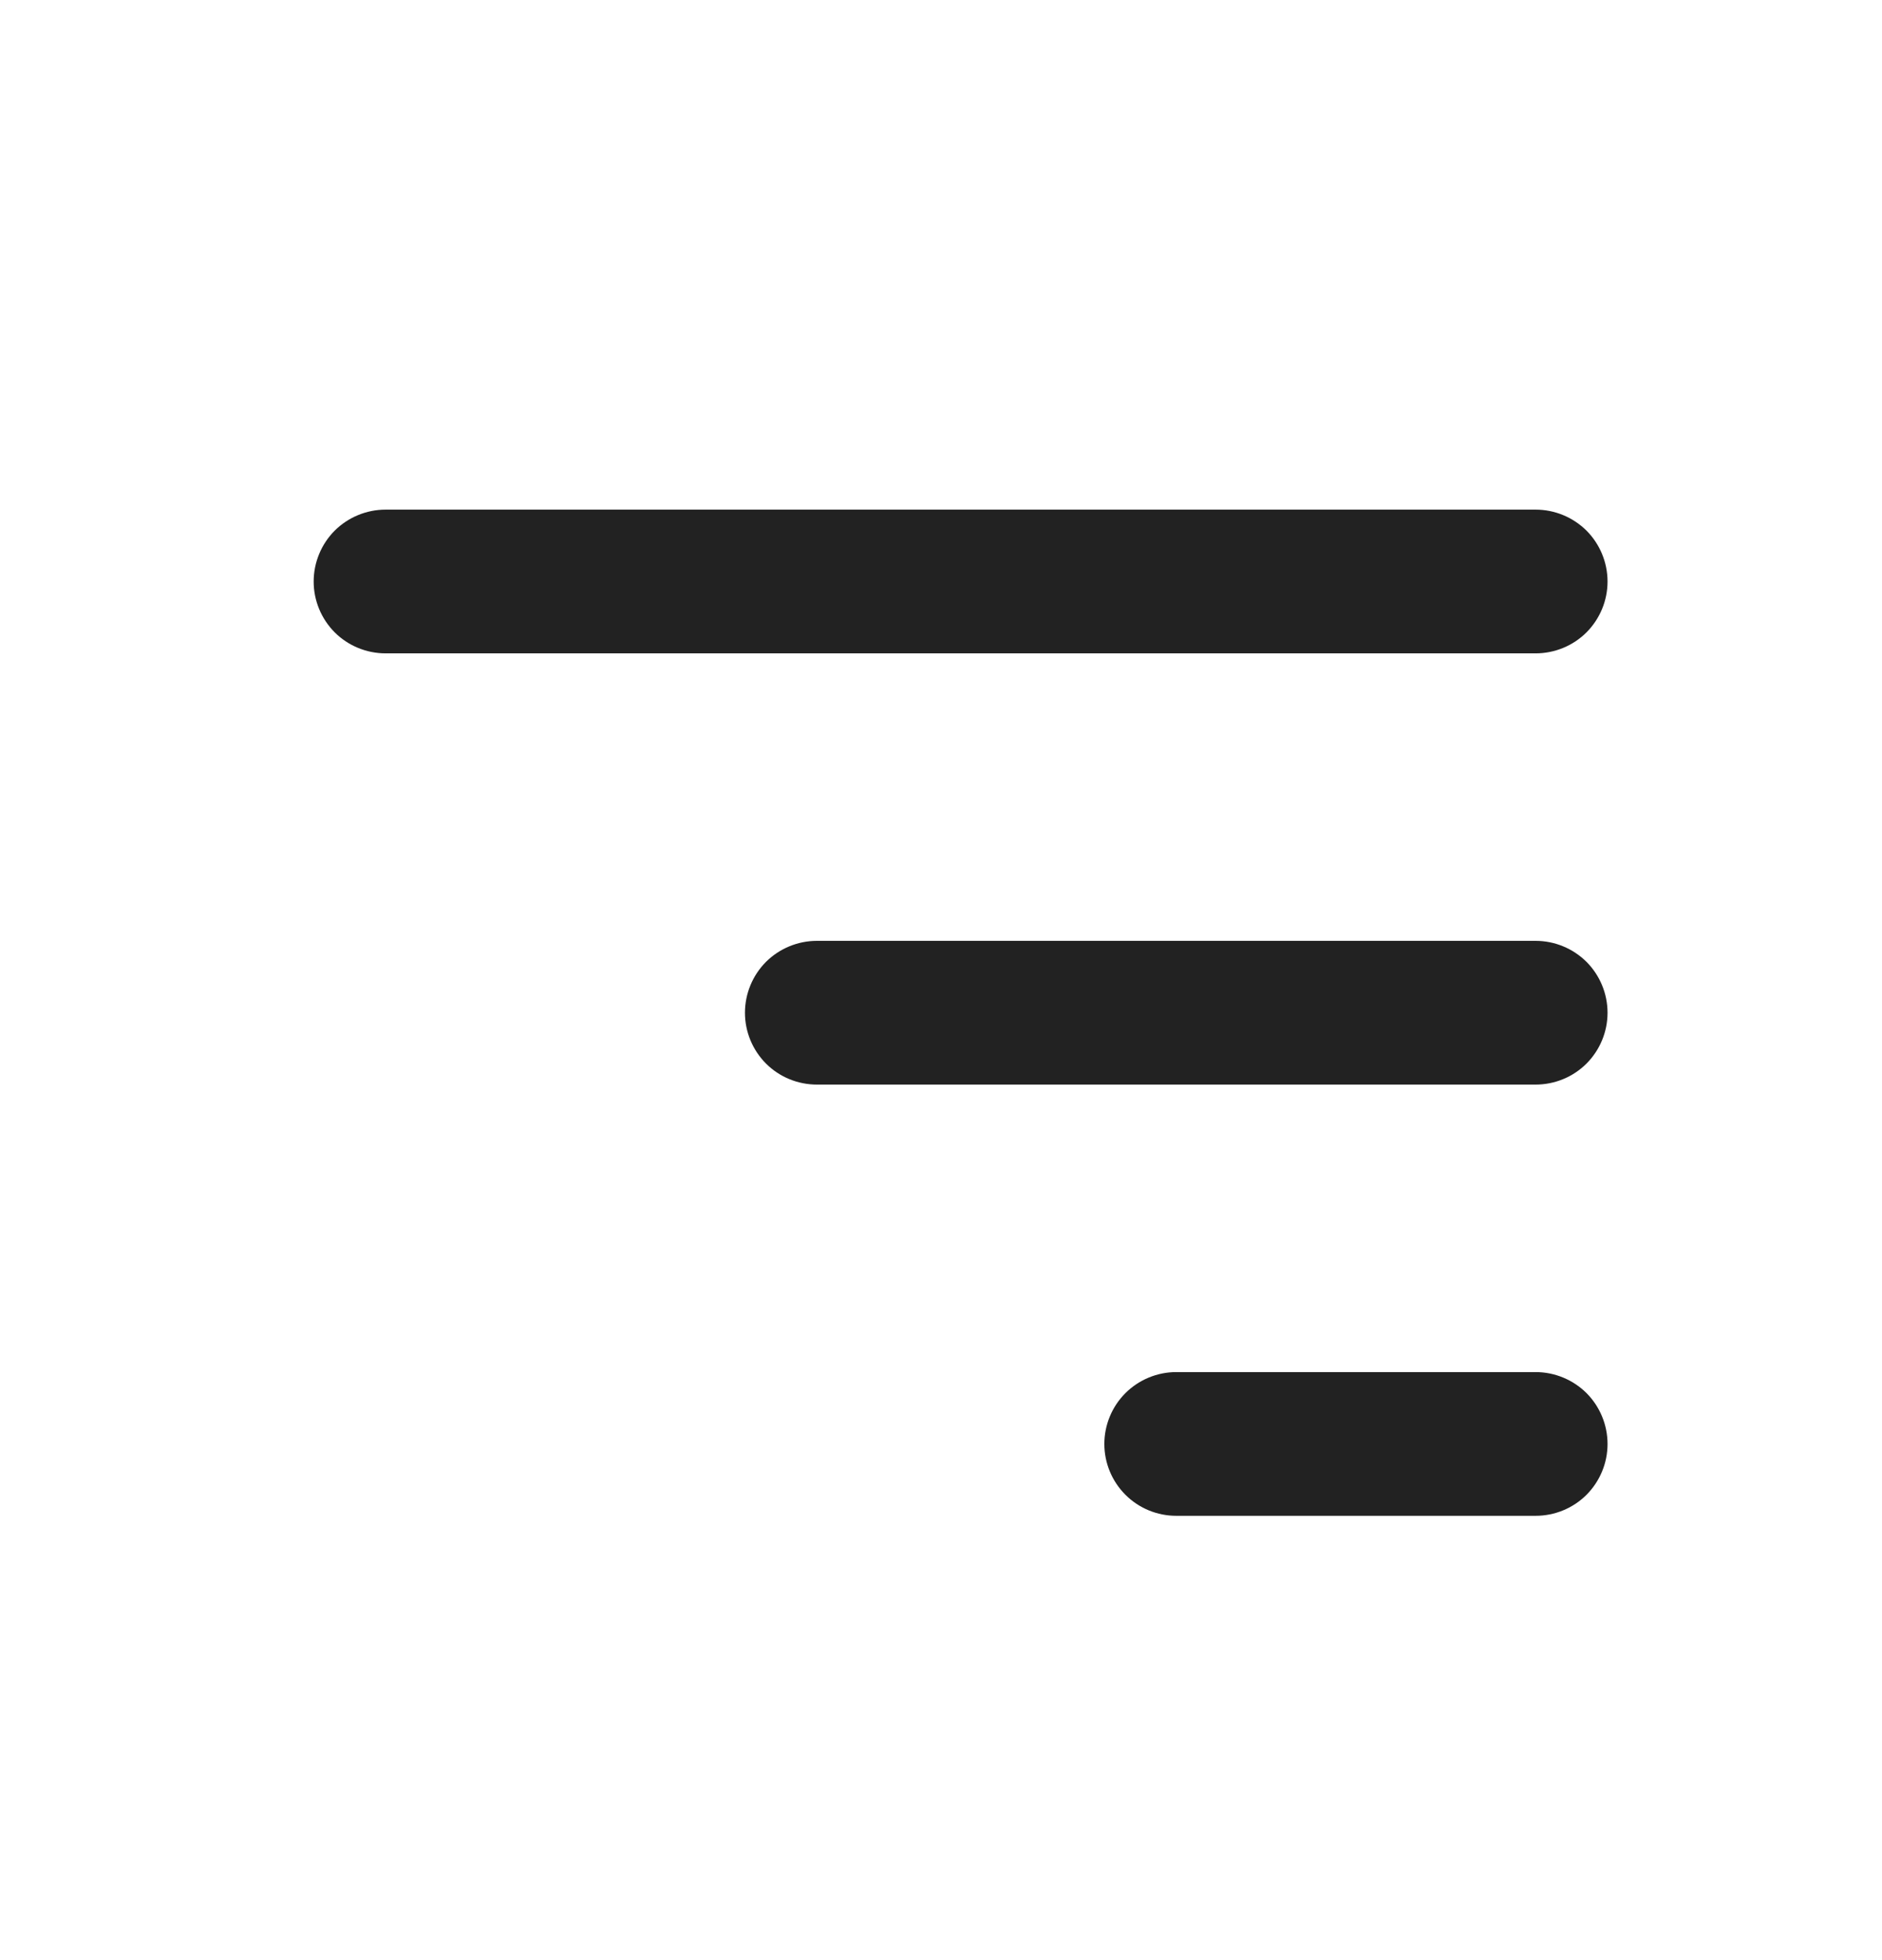<svg width="24" height="25" viewBox="0 0 24 25" fill="none" xmlns="http://www.w3.org/2000/svg">
<path fill-rule="evenodd" clip-rule="evenodd" d="M20.5 7.417C20.5 7.174 20.403 6.94 20.232 6.768C20.06 6.597 19.826 6.5 19.583 6.5H4.917C4.674 6.5 4.44 6.597 4.268 6.768C4.097 6.94 4 7.174 4 7.417C4 7.66 4.097 7.893 4.268 8.065C4.44 8.237 4.674 8.333 4.917 8.333H19.583C19.826 8.333 20.06 8.237 20.232 8.065C20.403 7.893 20.5 7.66 20.5 7.417ZM20.5 12.917C20.5 12.674 20.403 12.44 20.232 12.268C20.06 12.097 19.826 12 19.583 12H10.417C10.174 12 9.94 12.097 9.768 12.268C9.597 12.44 9.5 12.674 9.5 12.917C9.5 13.16 9.597 13.393 9.768 13.565C9.94 13.737 10.174 13.833 10.417 13.833H19.583C19.826 13.833 20.06 13.737 20.232 13.565C20.403 13.393 20.5 13.16 20.5 12.917ZM20.5 18.417C20.5 18.174 20.403 17.94 20.232 17.768C20.06 17.597 19.826 17.5 19.583 17.5H15C14.757 17.5 14.524 17.597 14.352 17.768C14.18 17.94 14.083 18.174 14.083 18.417C14.083 18.66 14.18 18.893 14.352 19.065C14.524 19.237 14.757 19.333 15 19.333H19.583C19.826 19.333 20.06 19.237 20.232 19.065C20.403 18.893 20.5 18.66 20.5 18.417Z" fill="#222222"/>
</svg>
